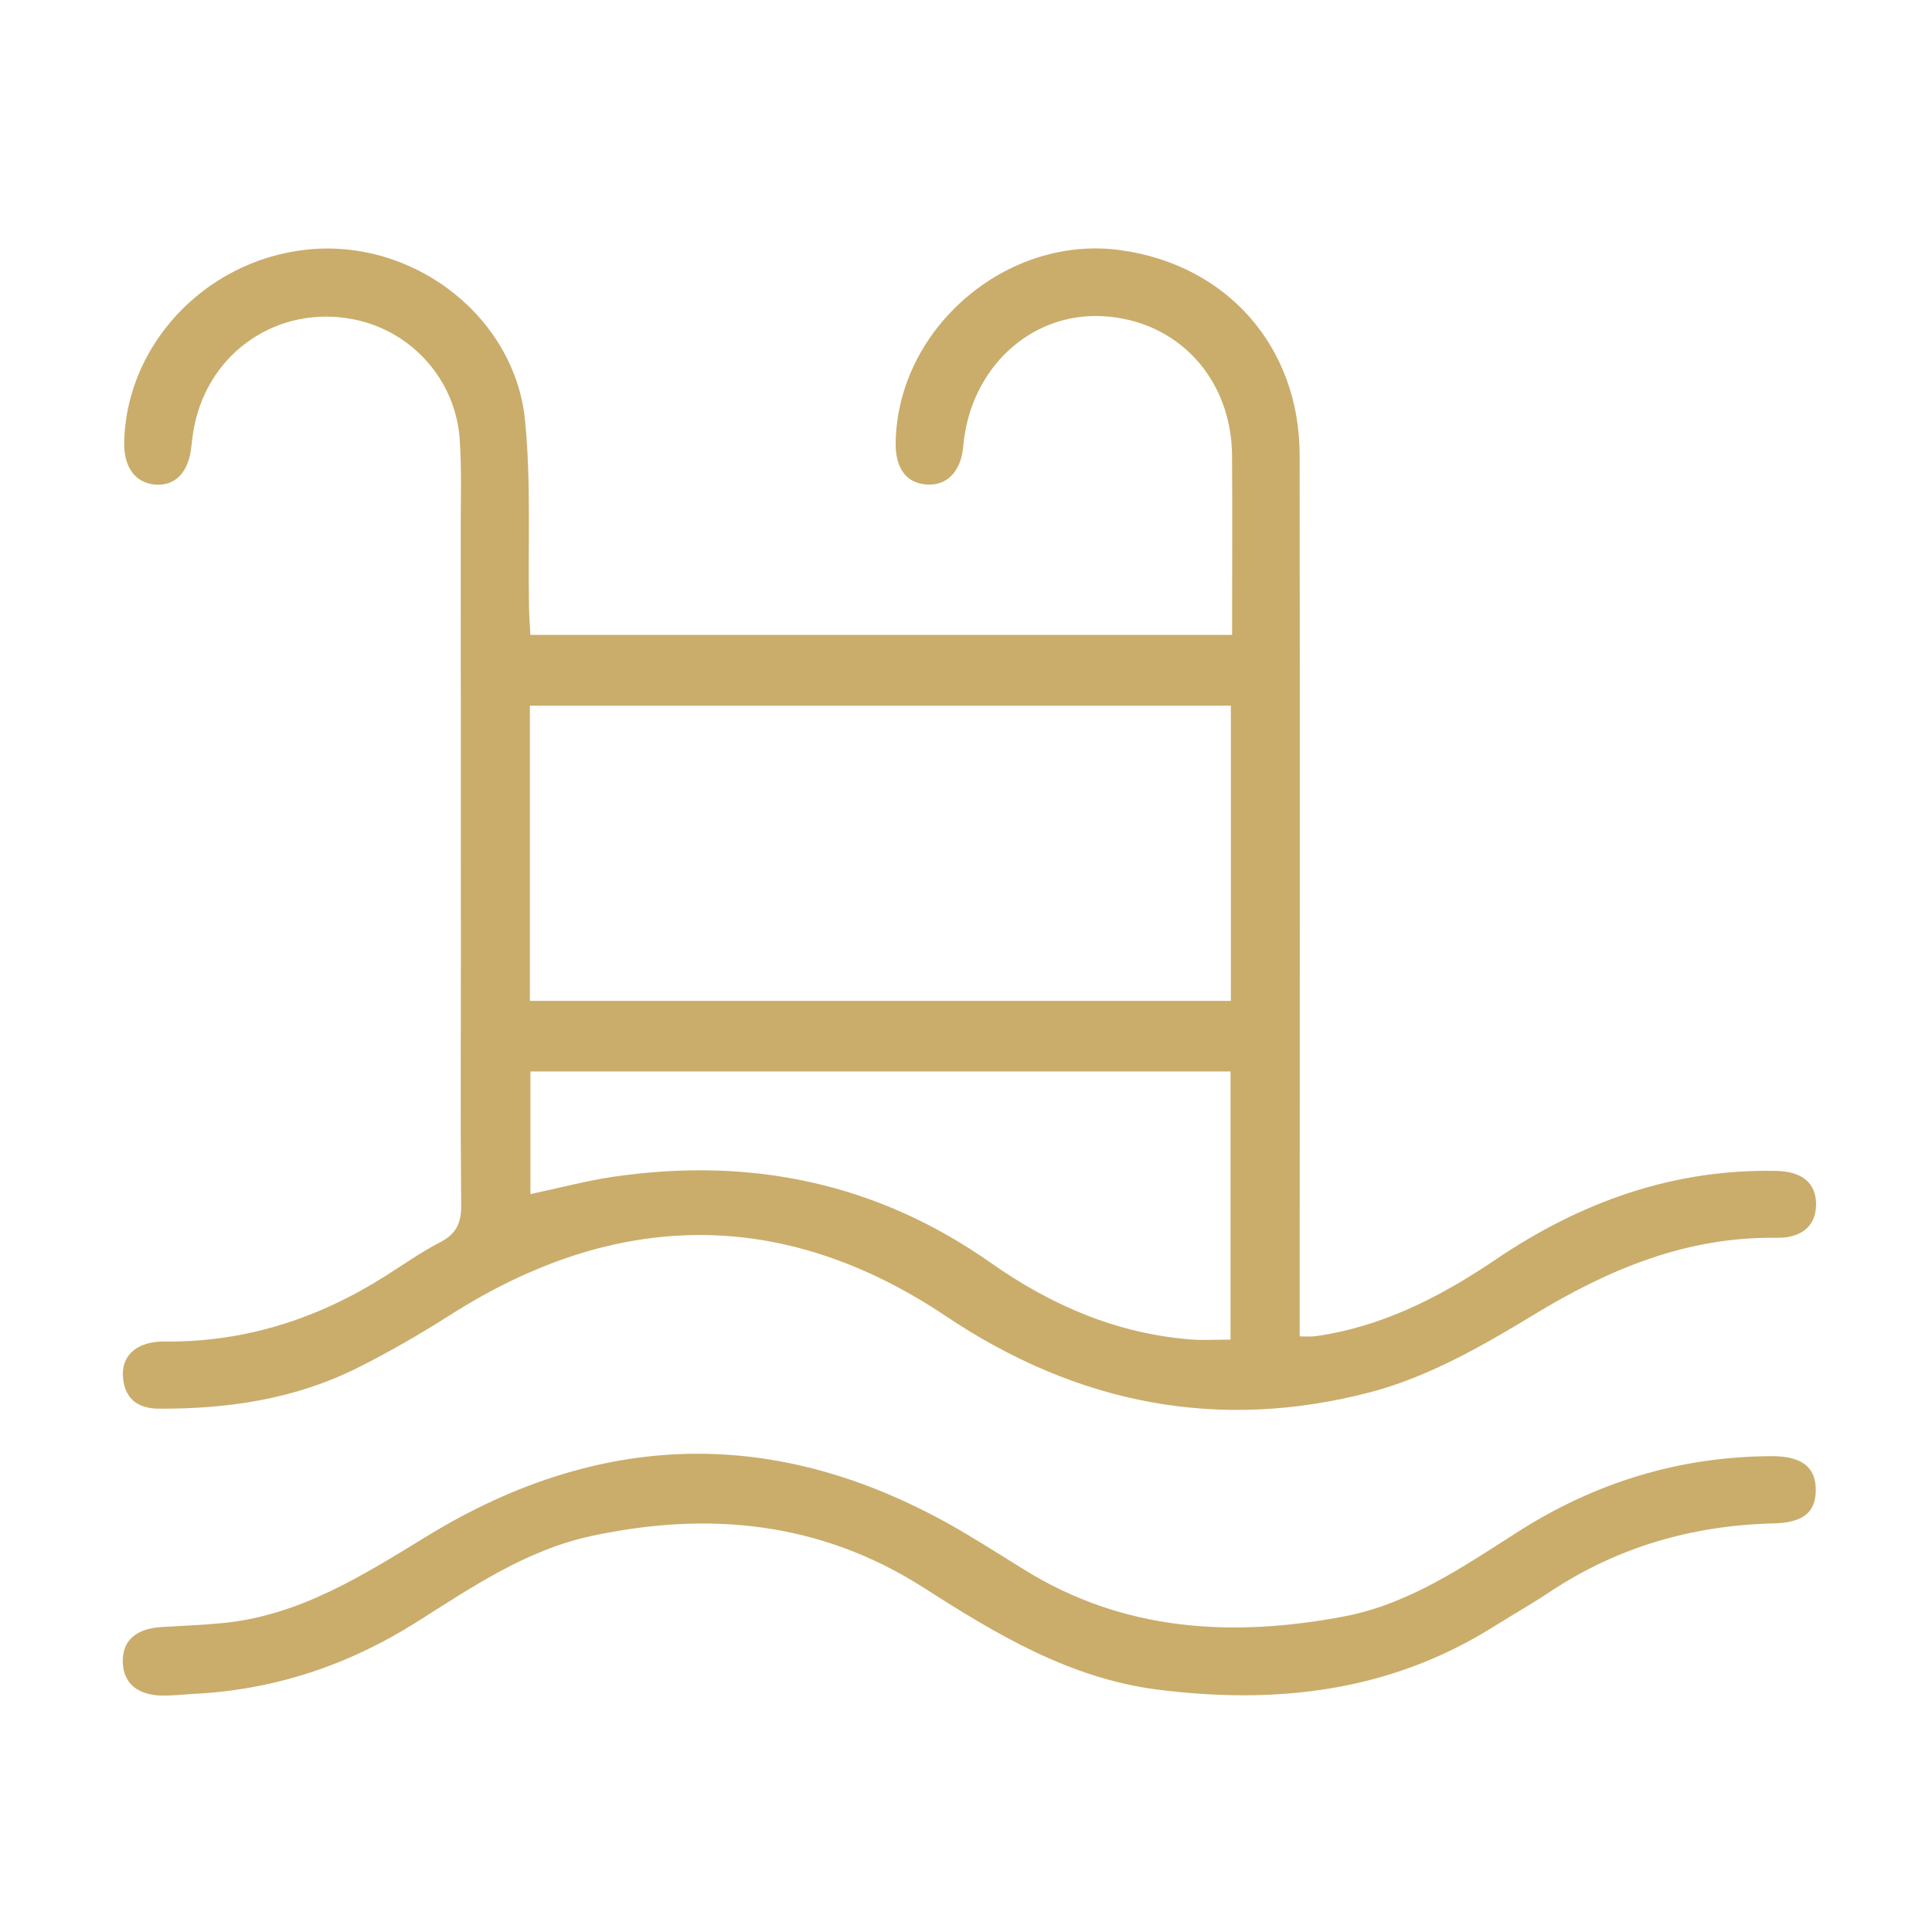 <svg width="100" height="100" viewBox="0 0 100 100" fill="none" xmlns="http://www.w3.org/2000/svg">
<path d="M67.273 69.173C67.273 68.524 67.273 67.999 67.273 67.475C67.273 52.837 67.286 38.202 67.27 23.564C67.265 17.956 63.525 13.709 57.997 12.948C52.114 12.137 46.45 16.987 46.359 22.915C46.338 24.252 46.923 25.024 47.996 25.08C49.039 25.136 49.747 24.381 49.859 23.094C50.208 19.079 53.323 16.173 57.063 16.365C60.944 16.568 63.747 19.579 63.771 23.598C63.789 26.657 63.773 29.714 63.773 32.861C51.626 32.861 39.633 32.861 27.451 32.861C27.426 32.372 27.389 31.86 27.381 31.35C27.325 28.149 27.491 24.928 27.175 21.751C26.655 16.528 21.69 12.582 16.395 12.879C10.968 13.183 6.558 17.603 6.428 22.867C6.396 24.175 6.991 24.994 8.037 25.082C9.073 25.168 9.767 24.437 9.903 23.126C9.94 22.774 9.986 22.419 10.055 22.072C10.821 18.191 14.425 15.767 18.295 16.528C21.301 17.117 23.591 19.659 23.796 22.76C23.9 24.311 23.844 25.873 23.847 27.431C23.852 34.817 23.852 42.206 23.855 49.592C23.855 53.86 23.828 58.128 23.871 62.393C23.879 63.309 23.612 63.869 22.787 64.296C21.805 64.806 20.89 65.449 19.95 66.045C16.488 68.239 12.738 69.464 8.614 69.437C8.48 69.437 8.347 69.435 8.213 69.445C7.007 69.531 6.291 70.206 6.364 71.258C6.441 72.387 7.116 72.905 8.221 72.913C11.777 72.931 15.239 72.424 18.453 70.825C20.121 69.995 21.744 69.055 23.316 68.055C31.889 62.599 40.516 62.471 48.959 68.124C55.784 72.696 63.106 74.111 70.943 72.056C73.885 71.284 76.687 69.694 79.319 68.092C83.246 65.7 87.289 64 91.961 64.069C93.298 64.088 94.011 63.407 94 62.313C93.989 61.221 93.271 60.631 91.918 60.605C86.563 60.501 81.793 62.23 77.408 65.198C74.776 66.979 71.992 68.442 68.829 69.042C68.567 69.093 68.303 69.136 68.039 69.165C67.857 69.189 67.681 69.173 67.273 69.173ZM63.709 51.804C51.548 51.804 39.529 51.804 27.427 51.804C27.427 46.679 27.427 41.635 27.427 36.526C39.58 36.526 51.61 36.526 63.709 36.526C63.709 41.629 63.709 46.637 63.709 51.804ZM27.456 55.458C39.596 55.458 51.628 55.458 63.691 55.458C63.691 60.154 63.691 64.718 63.691 69.338C62.943 69.338 62.287 69.381 61.635 69.331C57.802 69.029 54.391 67.553 51.295 65.372C45.382 61.211 38.848 59.876 31.775 60.906C30.344 61.115 28.935 61.494 27.456 61.806C27.456 59.654 27.456 57.583 27.456 55.458Z" fill="#CAAD6B"/>
<path d="M9.914 87.681C14.144 87.492 18.009 86.205 21.586 83.945C24.437 82.143 27.242 80.224 30.632 79.498C36.705 78.198 42.484 78.772 47.811 82.18C51.572 84.588 55.371 86.878 59.93 87.455C66.056 88.229 71.907 87.572 77.264 84.225C78.243 83.611 79.252 83.04 80.213 82.399C83.721 80.069 87.594 78.956 91.784 78.852C93.327 78.814 93.976 78.286 93.984 77.138C93.992 75.937 93.263 75.363 91.683 75.371C86.934 75.392 82.581 76.727 78.574 79.281C75.729 81.097 72.926 83.04 69.512 83.678C63.747 84.756 58.173 84.441 53.03 81.257C52.047 80.648 51.071 80.029 50.078 79.436C40.741 73.847 31.398 73.828 22.109 79.506C18.794 81.532 15.532 83.616 11.539 84.009C10.479 84.113 9.412 84.15 8.347 84.217C7.012 84.302 6.323 84.935 6.356 86.043C6.388 87.134 7.132 87.759 8.454 87.764C8.937 87.764 9.425 87.711 9.914 87.681Z" fill="#CAAD6B"/>
</svg>
